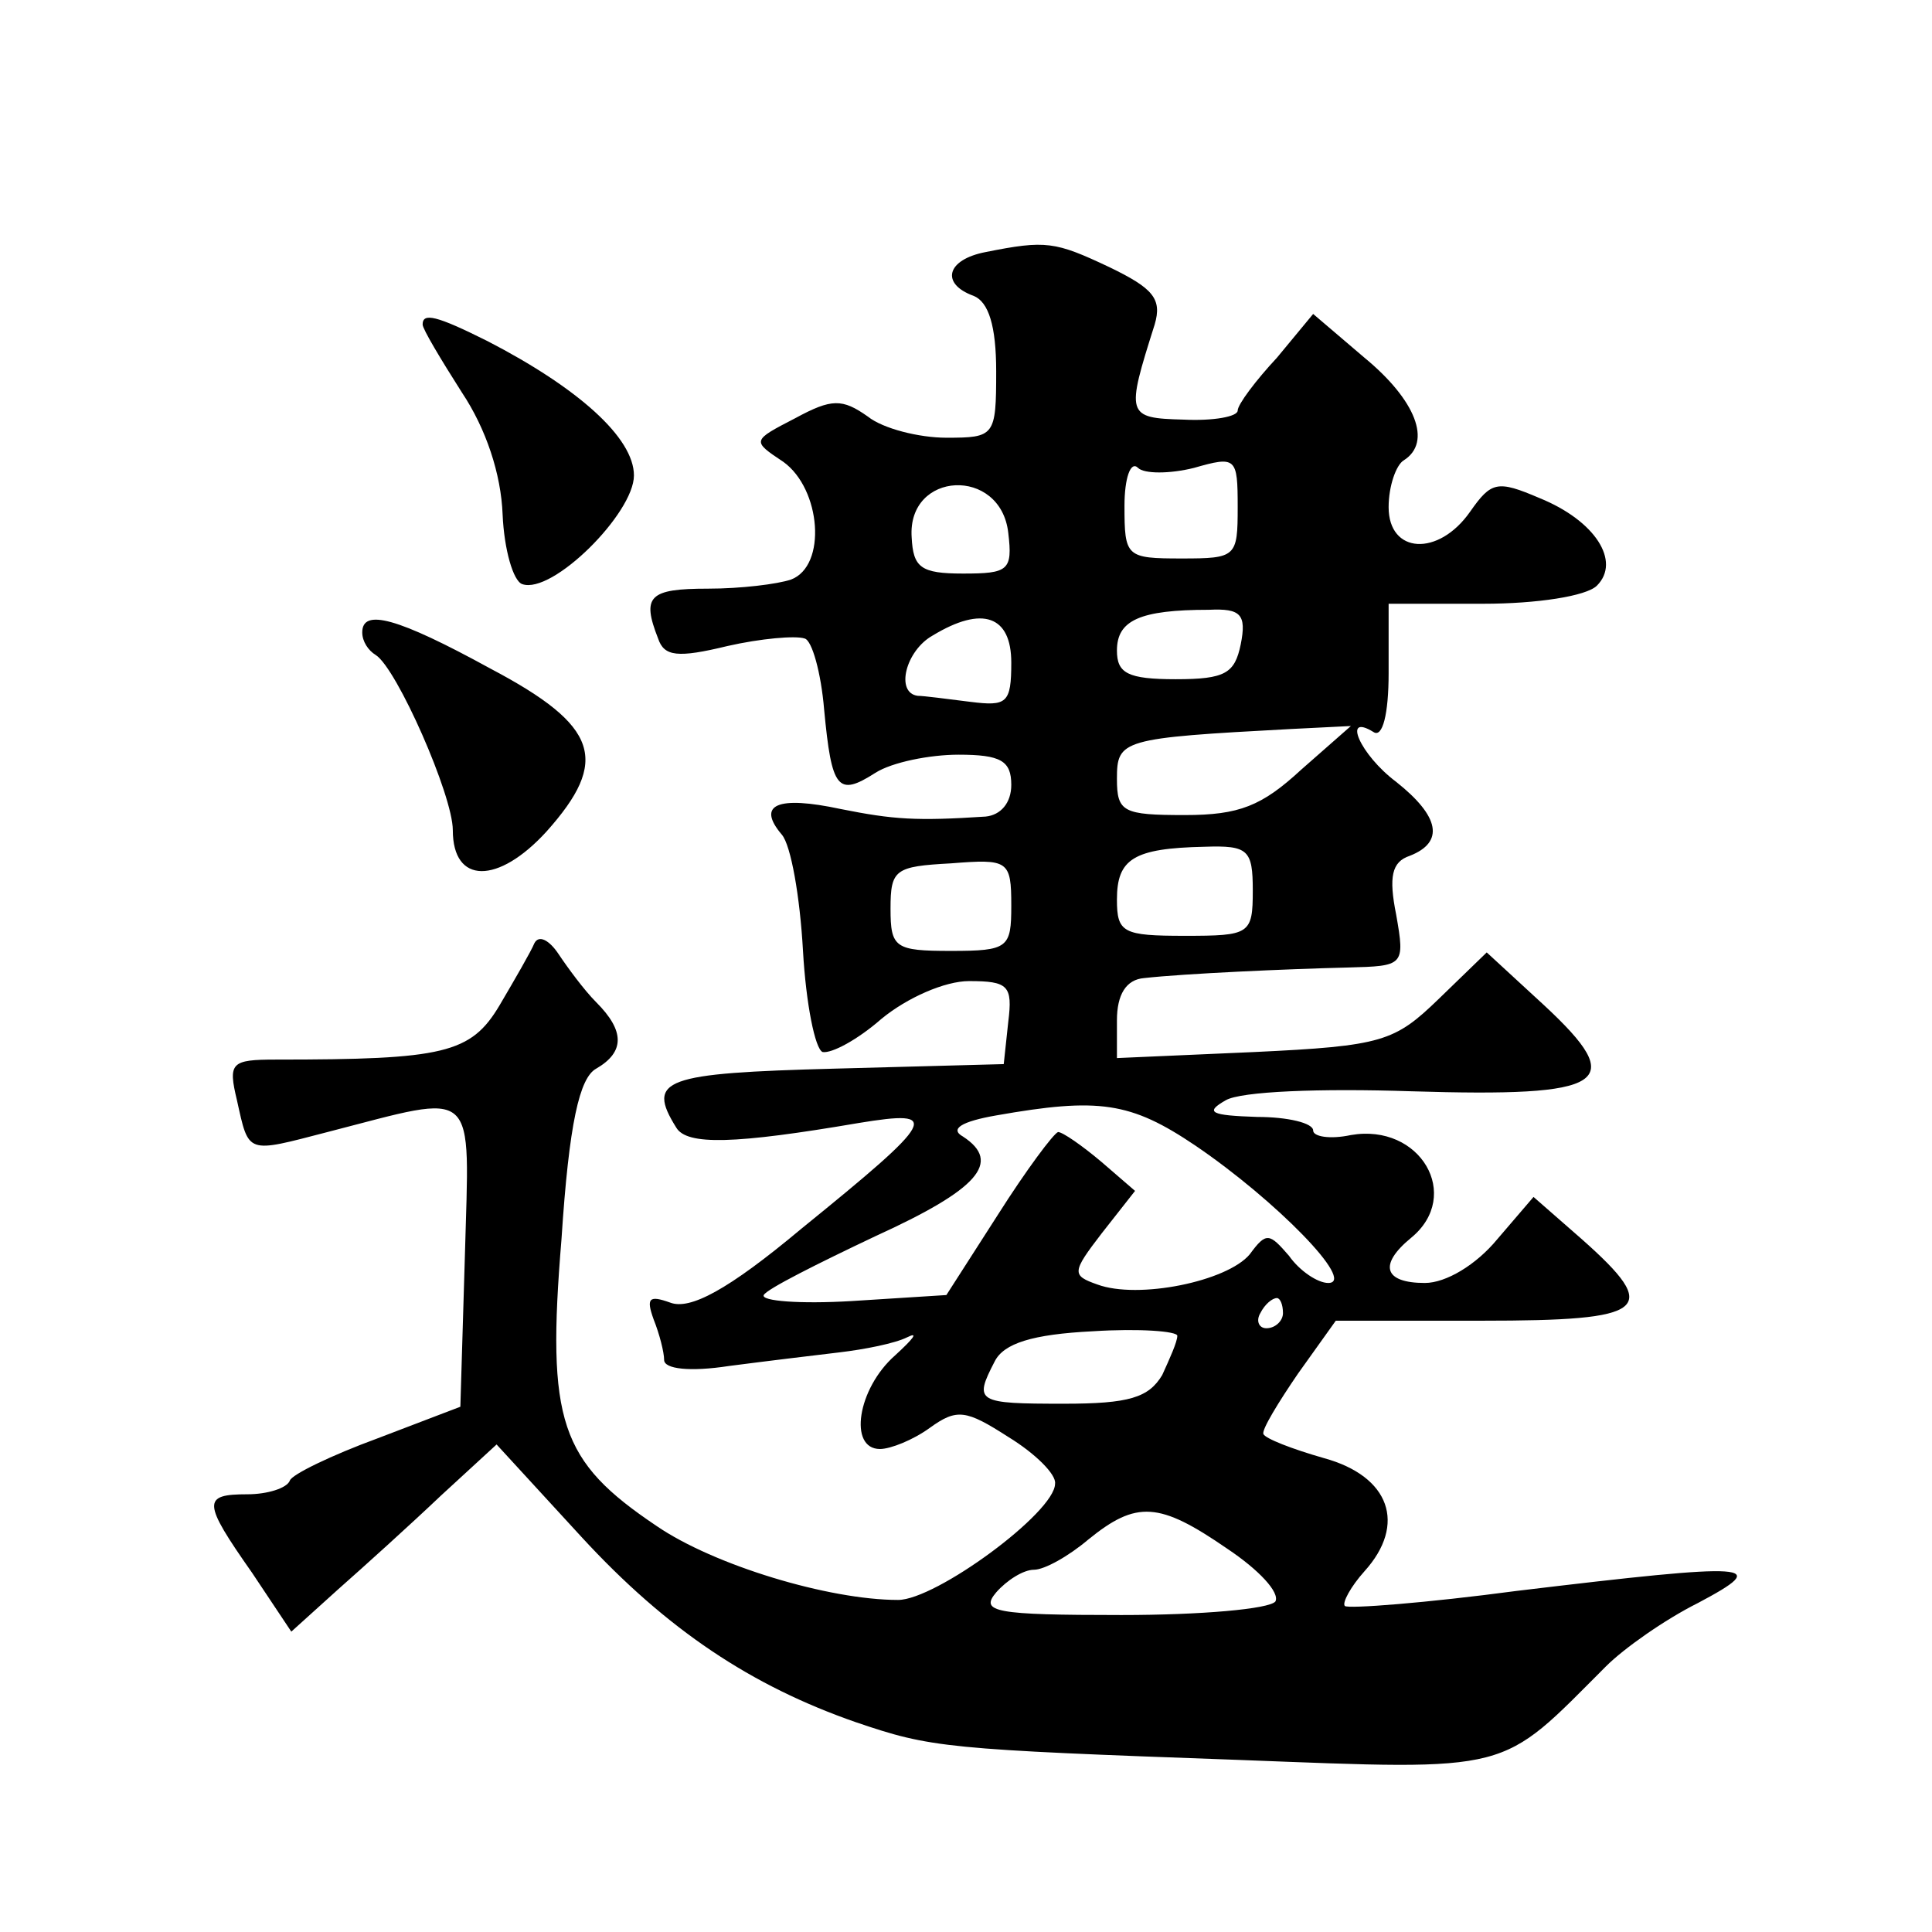 <?xml version="1.0" standalone="no"?>
<!DOCTYPE svg PUBLIC "-//W3C//DTD SVG 20010904//EN"
 "http://www.w3.org/TR/2001/REC-SVG-20010904/DTD/svg10.dtd">
<svg version="1.0" xmlns="http://www.w3.org/2000/svg"
 width="128pt" height="128pt" viewBox="0 0 128 128"
 preserveAspectRatio="xMidYMid meet">
<g transform="translate(0,128) scale(0.1,-0.1)"
fill="#0" stroke="none">
<path d="M653 1113 c-26 -5 -30 -21 -8 -29 10 -4 15 -20 15 -50 0 -43 -1 -44 -33
-44 -18 0 -42 6 -52 14 -17 12 -24 12 -48 -1 -29 -15 -29 -15 -8 -29 25 -18 29
-69 5 -78 -9 -3 -33 -6 -55 -6 -39 0 -44 -5 -33 -33 4 -12 13 -13 46 -5 22 5 45
7 51 5 5 -1 11 -23 13 -47 5 -53 9 -58 34 -42 11 7 36 12 55 12 28 0 35 -4 35 -20
0 -12 -7 -20 -17 -21 -46 -3 -61 -2 -96 5 -42 9 -56 3 -39 -17 6 -7 12 -41 14 -77
2 -35 8 -65 13 -67 6 -1 23 8 39 22 17 14 42 25 58 25 26 0 29 -3 26 -27 l-3 -28
-112 -3 c-113 -3 -125 -7 -105 -39 7 -12 39 -11 121 3 55 9 52 3 -38 -70 -49 -41
-74 -54 -87 -49 -14 5 -16 3 -11 -11 4 -10 7 -22 7 -27 0 -6 17 -8 43 -4 23 3 56
7 73 9 17 2 37 6 45 10 8 4 4 -1 -8 -12 -25 -22 -31 -62 -10 -62 7 0 22 6 33 14
18 13 24 12 52 -6 18 -11 32 -25 31 -31 0 -19 -79 -77 -104 -77 -46 0 -122 23 -160
49 -64 43 -73 69 -63 190 5 77 12 107 23 113 19 11 19 25 0 44 -8 8 -19 23 -25
32 -6 9 -13 13 -16 7 -2 -5 -13 -24 -23 -41 -19 -32 -37 -36 -148 -36 -30 0 -32
-2 -26 -27 8 -36 6 -35 60 -21 101 26 94 32 91 -82 l-3 -100 -55 -21 c-30 -11 -57
-24 -58 -28 -2 -5 -15 -9 -28 -9 -30 0 -30 -5 3 -52 l26 -39 31 28 c17 15 48 43
68 62 l37 34 56 -61 c57 -62 113 -99 182 -123 50 -17 59 -18 254 -25 183 -7 172
-9 243 62 12 12 39 31 61 42 49 26 38 27 -120 8 -60 -8 -112 -12 -114 -10 -2 2
4 13 13 23 28 31 17 63 -27 75 -21 6 -39 13 -40 16 -1 3 10 21 23 40 l25 35 97
0 c110 0 119 7 66 54 l-32 28 -24 -28 c-14 -17 -34 -29 -48 -29 -27 0 -31 12 -9
30 34 28 6 76 -40 68 -14 -3 -25 -1 -25 3 0 5 -17 9 -37 9 -31 1 -35 3 -21 11 10
6 63 8 123 6 130 -4 144 5 88 57 l-38 35 -32 -31 c-29 -28 -37 -31 -122 -35 l-91
-4 0 25 c0 17 6 27 18 28 27 3 94 6 135 7 37 1 38 1 32 35 -5 25 -3 35 9 39 23
9 20 26 -9 49 -24 18 -36 46 -15 33 6 -4 10 12 10 39 l0 46 63 0 c35 0 68 5 75
12 16 16 -1 43 -38 58 -28 12 -32 11 -46 -9 -21 -30 -54 -28 -54 3 0 14 5 28 10
31 19 12 8 40 -26 68 l-34 29 -24 -29 c-14 -15 -26 -31 -26 -35 0 -4 -16 -7 -36
-6 -38 1 -38 3 -19 63 5 17 -1 24 -30 38 -36 17 -42 18 -82 10z m138 -143 c28 8
29 7 29 -26 0 -33 -1 -34 -37 -34 -37 0 -38 1 -38 35 0 18 4 30 9 25 4 -4 21 -4
37 0z m-123 -43 c3 -25 0 -27 -30 -27 -28 0 -33 4 -34 24 -3 44 59 47 64 3z m154
-74 c-4 -19 -10 -23 -43 -23 -32 0 -39 4 -39 19 0 20 15 27 61 27 21 1 25 -3 21
-23z m-152 -12 c0 -27 -3 -29 -27 -26 -16 2 -31 4 -35 4 -15 2 -8 30 10 40 33 20
52 13 52 -18z m192 -71 c-26 -24 -41 -30 -77 -30 -41 0 -45 2 -45 24 0 26 3 27
115 33 l40 2 -33 -29z m-32 -80 c0 -29 -2 -30 -45 -30 -41 0 -45 2 -45 24 0 27
11 34 58 35 29 1 32 -2 32 -29z m-160 -10 c0 -28 -2 -30 -40 -30 -37 0 -40 2 -40
28 0 26 3 28 40 30 38 3 40 2 40 -28z m122 -159 c53 -36 107 -91 88 -91 -7 0 -19
8 -26 18 -13 15 -15 16 -26 1 -15 -18 -74 -30 -101 -20 -17 6 -17 8 3 34 l22 28
-22 19 c-13 11 -26 20 -29 20 -3 -1 -21 -25 -40 -55 l-34 -53 -63 -4 c-34 -2 -60
0 -58 4 2 4 36 21 74 39 68 31 84 49 58 66 -9 5 -1 10 22 14 68 12 89 9 132 -20z
m58 -111 c0 -5 -5 -10 -11 -10 -5 0 -7 5 -4 10 3 6 8 10 11 10 2 0 4 -4 4 -10z
m-70 -15 c0 -4 -5 -15 -10 -26 -9 -15 -22 -19 -65 -19 -58 0 -60 1 -46 28 6 12
25 18 65 20 31 2 56 0 56 -3z m33 -141 c21 -14 35 -29 32 -35 -4 -5 -49 -9 -102
-9 -84 0 -94 2 -83 15 7 8 18 15 25 15 7 0 23 9 36 20 32 26 47 25 92 -6z M280
1065 c0 -3 12 -23 26 -45 16 -24 26 -54 27 -81 1 -23 7 -44 13 -46 20 -7 74 47
74 72 0 25 -37 58 -97 89 -34 17 -43 19 -43 11z M240 861 c0 -6 4 -12 9 -15 14
-9 51 -93 51 -116 0 -36 30 -36 62 -1 42 47 35 70 -37 108 -62 34 -85 40 -85 24z"/>
</g>
</svg>
